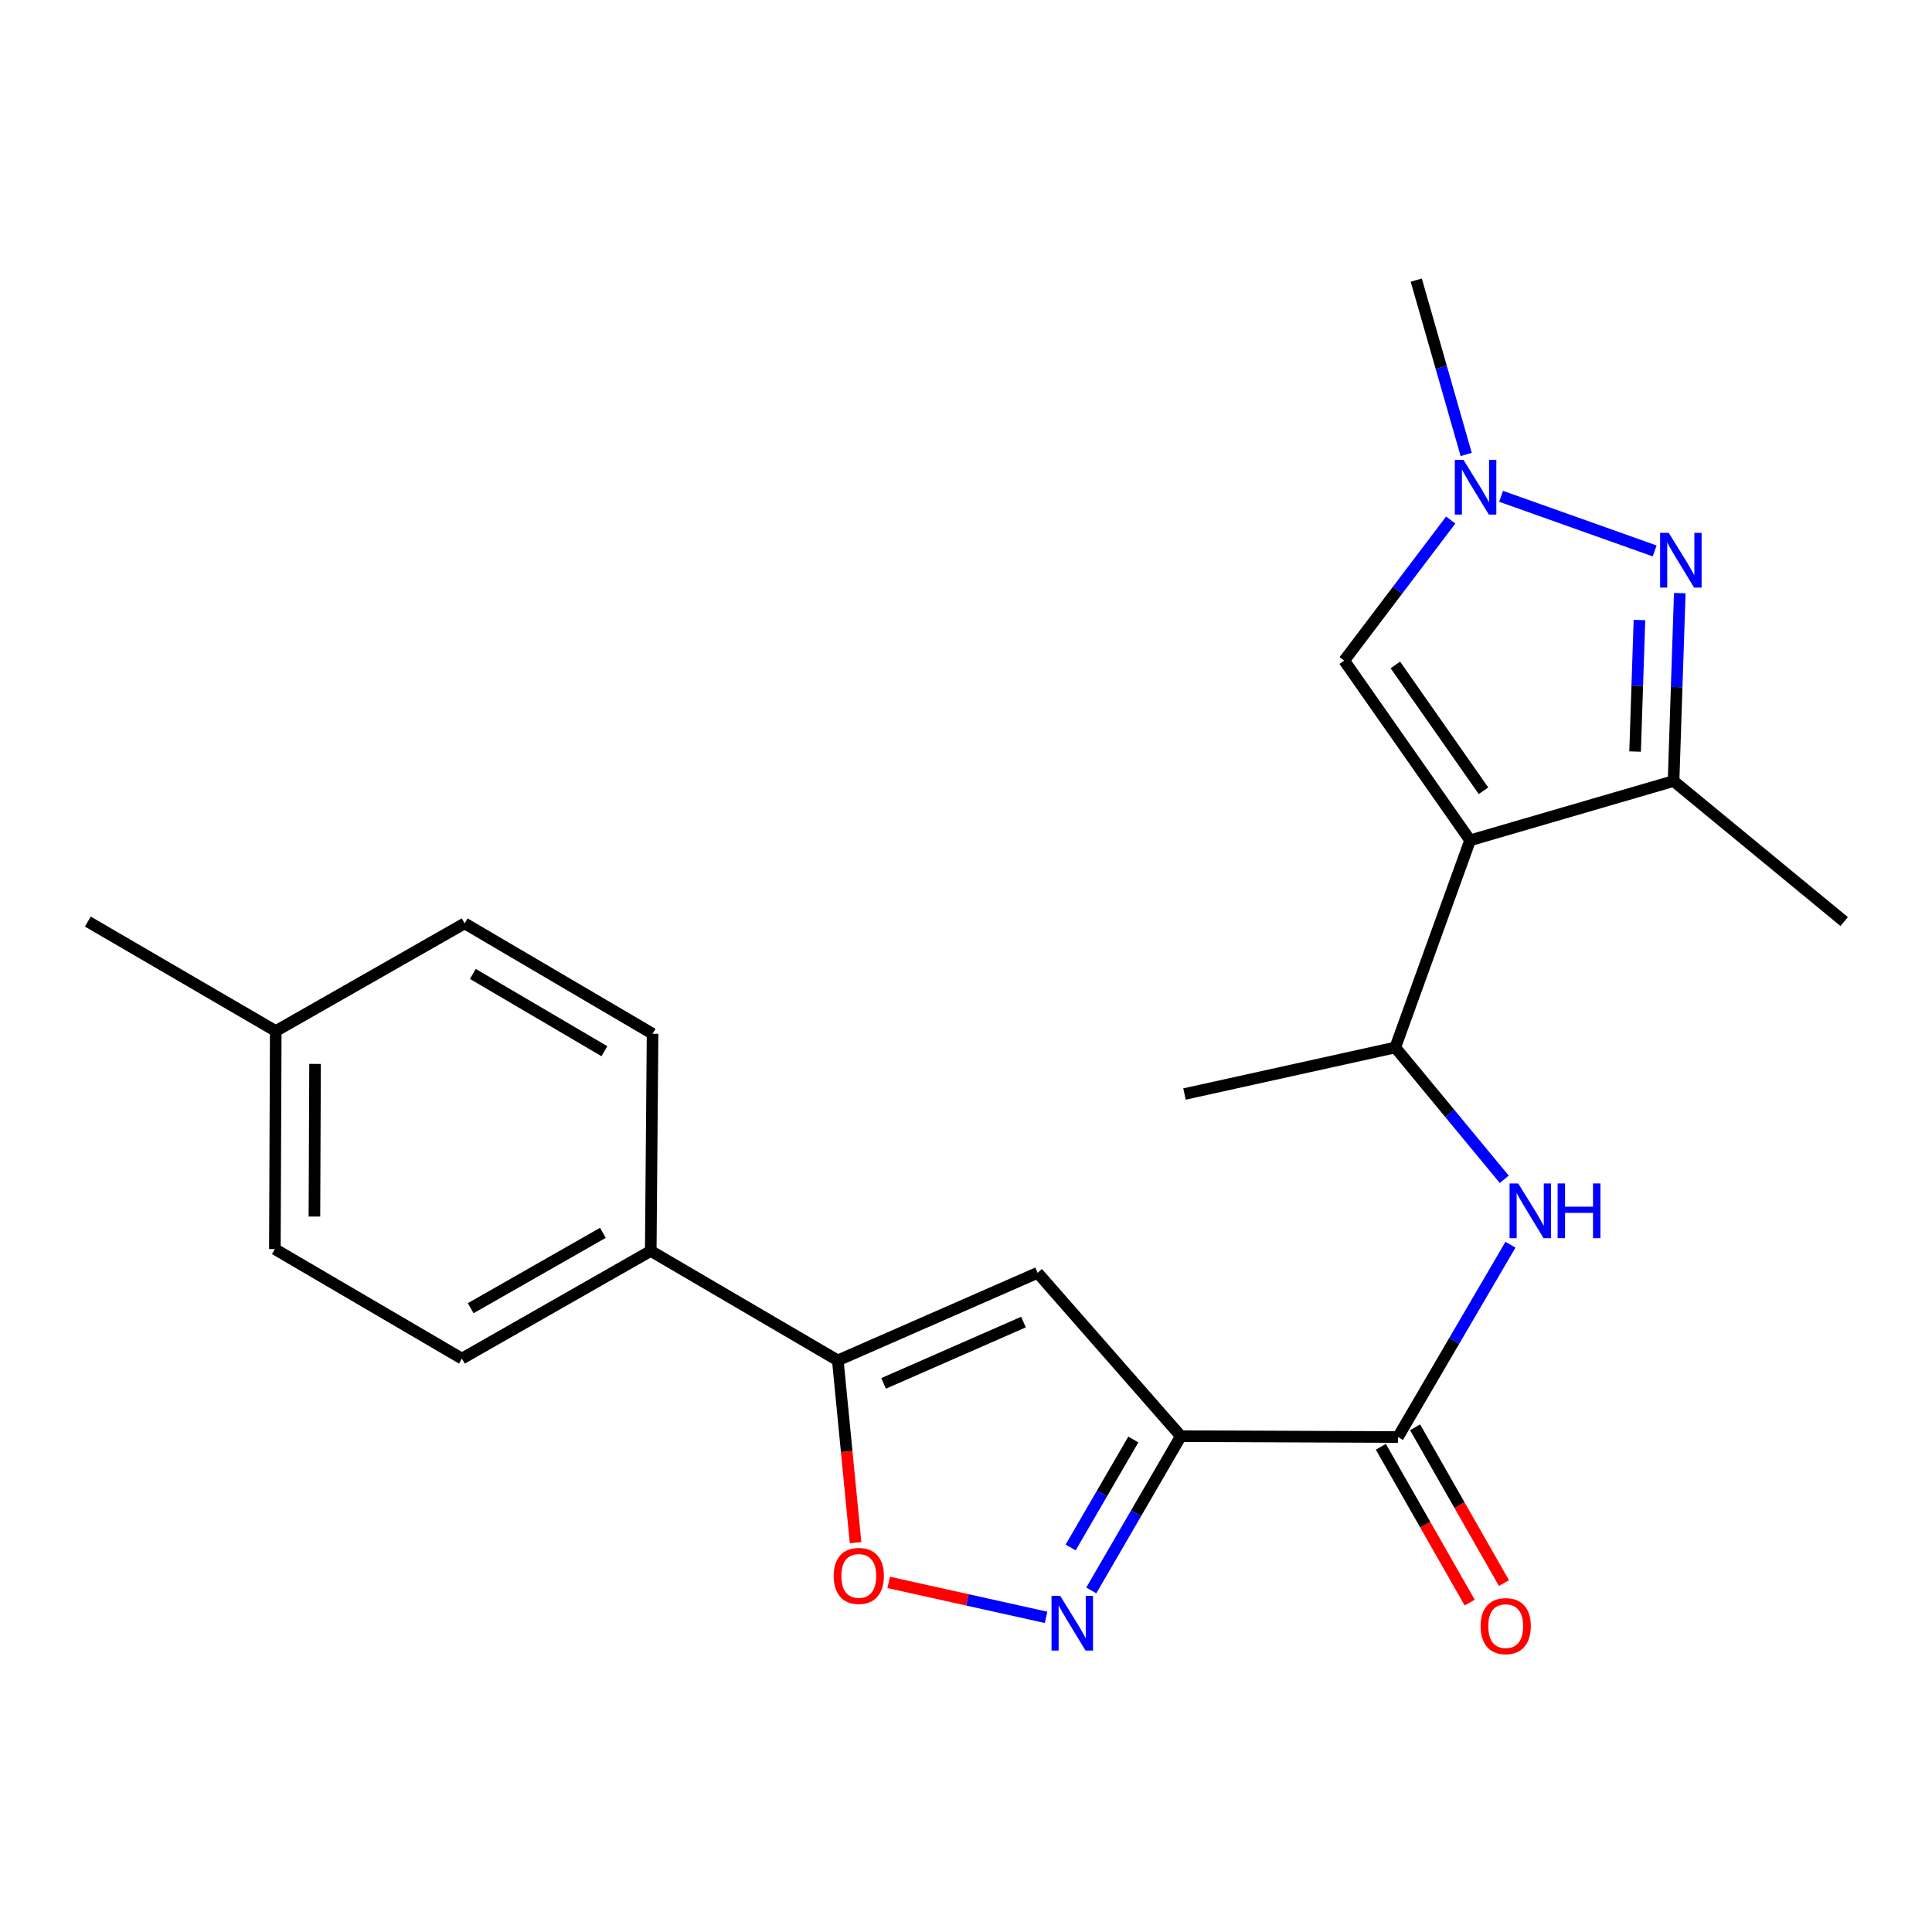 <?xml version='1.0' encoding='iso-8859-1'?>
<svg version='1.1' baseProfile='full'
              xmlns='http://www.w3.org/2000/svg'
                      xmlns:rdkit='http://www.rdkit.org/xml'
                      xmlns:xlink='http://www.w3.org/1999/xlink'
                  xml:space='preserve'
width='1000px' height='1000px' viewBox='0 0 1000 1000'>
<!-- END OF HEADER -->
<rect style='opacity:1.0;fill:#FFFFFF;stroke:none' width='1000' height='1000' x='0' y='0'> </rect>
<path class='bond-4' d='M 760.919,434.954 L 866.235,404.266' style='fill:none;fill-rule:evenodd;stroke:#000000;stroke-width:6px;stroke-linecap:butt;stroke-linejoin:miter;stroke-opacity:1' />
<path class='bond-8' d='M 760.919,434.954 L 695.757,341.927' style='fill:none;fill-rule:evenodd;stroke:#000000;stroke-width:6px;stroke-linecap:butt;stroke-linejoin:miter;stroke-opacity:1' />
<path class='bond-8' d='M 767.858,409.293 L 722.245,344.174' style='fill:none;fill-rule:evenodd;stroke:#000000;stroke-width:6px;stroke-linecap:butt;stroke-linejoin:miter;stroke-opacity:1' />
<path class='bond-11' d='M 760.919,434.954 L 722.183,542.174' style='fill:none;fill-rule:evenodd;stroke:#000000;stroke-width:6px;stroke-linecap:butt;stroke-linejoin:miter;stroke-opacity:1' />
<path class='bond-0' d='M 611.21,743.361 L 723.588,743.815' style='fill:none;fill-rule:evenodd;stroke:#000000;stroke-width:6px;stroke-linecap:butt;stroke-linejoin:miter;stroke-opacity:1' />
<path class='bond-2' d='M 611.21,743.361 L 588.031,783.277' style='fill:none;fill-rule:evenodd;stroke:#000000;stroke-width:6px;stroke-linecap:butt;stroke-linejoin:miter;stroke-opacity:1' />
<path class='bond-2' d='M 588.031,783.277 L 564.852,823.193' style='fill:none;fill-rule:evenodd;stroke:#0000FF;stroke-width:6px;stroke-linecap:butt;stroke-linejoin:miter;stroke-opacity:1' />
<path class='bond-2' d='M 586.61,745.089 L 570.385,773.03' style='fill:none;fill-rule:evenodd;stroke:#000000;stroke-width:6px;stroke-linecap:butt;stroke-linejoin:miter;stroke-opacity:1' />
<path class='bond-2' d='M 570.385,773.03 L 554.16,800.972' style='fill:none;fill-rule:evenodd;stroke:#0000FF;stroke-width:6px;stroke-linecap:butt;stroke-linejoin:miter;stroke-opacity:1' />
<path class='bond-3' d='M 611.21,743.361 L 537.07,658.814' style='fill:none;fill-rule:evenodd;stroke:#000000;stroke-width:6px;stroke-linecap:butt;stroke-linejoin:miter;stroke-opacity:1' />
<path class='bond-1' d='M 869.448,307.002 L 867.841,355.634' style='fill:none;fill-rule:evenodd;stroke:#0000FF;stroke-width:6px;stroke-linecap:butt;stroke-linejoin:miter;stroke-opacity:1' />
<path class='bond-1' d='M 867.841,355.634 L 866.235,404.266' style='fill:none;fill-rule:evenodd;stroke:#000000;stroke-width:6px;stroke-linecap:butt;stroke-linejoin:miter;stroke-opacity:1' />
<path class='bond-1' d='M 848.571,320.918 L 847.447,354.96' style='fill:none;fill-rule:evenodd;stroke:#0000FF;stroke-width:6px;stroke-linecap:butt;stroke-linejoin:miter;stroke-opacity:1' />
<path class='bond-1' d='M 847.447,354.96 L 846.322,389.003' style='fill:none;fill-rule:evenodd;stroke:#000000;stroke-width:6px;stroke-linecap:butt;stroke-linejoin:miter;stroke-opacity:1' />
<path class='bond-23' d='M 856.45,285.16 L 776.953,256.883' style='fill:none;fill-rule:evenodd;stroke:#0000FF;stroke-width:6px;stroke-linecap:butt;stroke-linejoin:miter;stroke-opacity:1' />
<path class='bond-9' d='M 541.435,837.138 L 500.713,828.092' style='fill:none;fill-rule:evenodd;stroke:#0000FF;stroke-width:6px;stroke-linecap:butt;stroke-linejoin:miter;stroke-opacity:1' />
<path class='bond-9' d='M 500.713,828.092 L 459.99,819.047' style='fill:none;fill-rule:evenodd;stroke:#FF0000;stroke-width:6px;stroke-linecap:butt;stroke-linejoin:miter;stroke-opacity:1' />
<path class='bond-6' d='M 537.07,658.814 L 433.648,704.148' style='fill:none;fill-rule:evenodd;stroke:#000000;stroke-width:6px;stroke-linecap:butt;stroke-linejoin:miter;stroke-opacity:1' />
<path class='bond-6' d='M 529.749,684.303 L 457.353,716.037' style='fill:none;fill-rule:evenodd;stroke:#000000;stroke-width:6px;stroke-linecap:butt;stroke-linejoin:miter;stroke-opacity:1' />
<path class='bond-20' d='M 866.235,404.266 L 954.545,477' style='fill:none;fill-rule:evenodd;stroke:#000000;stroke-width:6px;stroke-linecap:butt;stroke-linejoin:miter;stroke-opacity:1' />
<path class='bond-5' d='M 723.588,743.815 L 752.703,694.038' style='fill:none;fill-rule:evenodd;stroke:#000000;stroke-width:6px;stroke-linecap:butt;stroke-linejoin:miter;stroke-opacity:1' />
<path class='bond-5' d='M 752.703,694.038 L 781.817,644.261' style='fill:none;fill-rule:evenodd;stroke:#0000FF;stroke-width:6px;stroke-linecap:butt;stroke-linejoin:miter;stroke-opacity:1' />
<path class='bond-13' d='M 714.726,748.869 L 737.722,789.191' style='fill:none;fill-rule:evenodd;stroke:#000000;stroke-width:6px;stroke-linecap:butt;stroke-linejoin:miter;stroke-opacity:1' />
<path class='bond-13' d='M 737.722,789.191 L 760.718,829.512' style='fill:none;fill-rule:evenodd;stroke:#FF0000;stroke-width:6px;stroke-linecap:butt;stroke-linejoin:miter;stroke-opacity:1' />
<path class='bond-13' d='M 732.451,738.76 L 755.447,779.081' style='fill:none;fill-rule:evenodd;stroke:#000000;stroke-width:6px;stroke-linecap:butt;stroke-linejoin:miter;stroke-opacity:1' />
<path class='bond-13' d='M 755.447,779.081 L 778.443,819.403' style='fill:none;fill-rule:evenodd;stroke:#FF0000;stroke-width:6px;stroke-linecap:butt;stroke-linejoin:miter;stroke-opacity:1' />
<path class='bond-12' d='M 433.648,704.148 L 336.823,647.478' style='fill:none;fill-rule:evenodd;stroke:#000000;stroke-width:6px;stroke-linecap:butt;stroke-linejoin:miter;stroke-opacity:1' />
<path class='bond-24' d='M 433.648,704.148 L 438.244,751.319' style='fill:none;fill-rule:evenodd;stroke:#000000;stroke-width:6px;stroke-linecap:butt;stroke-linejoin:miter;stroke-opacity:1' />
<path class='bond-24' d='M 438.244,751.319 L 442.84,798.489' style='fill:none;fill-rule:evenodd;stroke:#FF0000;stroke-width:6px;stroke-linecap:butt;stroke-linejoin:miter;stroke-opacity:1' />
<path class='bond-7' d='M 750.891,269.162 L 723.324,305.545' style='fill:none;fill-rule:evenodd;stroke:#0000FF;stroke-width:6px;stroke-linecap:butt;stroke-linejoin:miter;stroke-opacity:1' />
<path class='bond-7' d='M 723.324,305.545 L 695.757,341.927' style='fill:none;fill-rule:evenodd;stroke:#000000;stroke-width:6px;stroke-linecap:butt;stroke-linejoin:miter;stroke-opacity:1' />
<path class='bond-19' d='M 758.9,235.24 L 745.977,190.115' style='fill:none;fill-rule:evenodd;stroke:#0000FF;stroke-width:6px;stroke-linecap:butt;stroke-linejoin:miter;stroke-opacity:1' />
<path class='bond-19' d='M 745.977,190.115 L 733.054,144.99' style='fill:none;fill-rule:evenodd;stroke:#000000;stroke-width:6px;stroke-linecap:butt;stroke-linejoin:miter;stroke-opacity:1' />
<path class='bond-10' d='M 778.601,610.404 L 750.392,576.289' style='fill:none;fill-rule:evenodd;stroke:#0000FF;stroke-width:6px;stroke-linecap:butt;stroke-linejoin:miter;stroke-opacity:1' />
<path class='bond-10' d='M 750.392,576.289 L 722.183,542.174' style='fill:none;fill-rule:evenodd;stroke:#000000;stroke-width:6px;stroke-linecap:butt;stroke-linejoin:miter;stroke-opacity:1' />
<path class='bond-21' d='M 722.183,542.174 L 613.092,566.264' style='fill:none;fill-rule:evenodd;stroke:#000000;stroke-width:6px;stroke-linecap:butt;stroke-linejoin:miter;stroke-opacity:1' />
<path class='bond-14' d='M 336.823,647.478 L 239.081,703.208' style='fill:none;fill-rule:evenodd;stroke:#000000;stroke-width:6px;stroke-linecap:butt;stroke-linejoin:miter;stroke-opacity:1' />
<path class='bond-14' d='M 312.055,638.111 L 243.635,677.121' style='fill:none;fill-rule:evenodd;stroke:#000000;stroke-width:6px;stroke-linecap:butt;stroke-linejoin:miter;stroke-opacity:1' />
<path class='bond-15' d='M 336.823,647.478 L 337.764,535.077' style='fill:none;fill-rule:evenodd;stroke:#000000;stroke-width:6px;stroke-linecap:butt;stroke-linejoin:miter;stroke-opacity:1' />
<path class='bond-17' d='M 239.081,703.208 L 142.268,646.525' style='fill:none;fill-rule:evenodd;stroke:#000000;stroke-width:6px;stroke-linecap:butt;stroke-linejoin:miter;stroke-opacity:1' />
<path class='bond-16' d='M 337.764,535.077 L 240.498,477.941' style='fill:none;fill-rule:evenodd;stroke:#000000;stroke-width:6px;stroke-linecap:butt;stroke-linejoin:miter;stroke-opacity:1' />
<path class='bond-16' d='M 312.839,544.101 L 244.753,504.106' style='fill:none;fill-rule:evenodd;stroke:#000000;stroke-width:6px;stroke-linecap:butt;stroke-linejoin:miter;stroke-opacity:1' />
<path class='bond-18' d='M 240.498,477.941 L 142.732,533.671' style='fill:none;fill-rule:evenodd;stroke:#000000;stroke-width:6px;stroke-linecap:butt;stroke-linejoin:miter;stroke-opacity:1' />
<path class='bond-25' d='M 142.268,646.525 L 142.732,533.671' style='fill:none;fill-rule:evenodd;stroke:#000000;stroke-width:6px;stroke-linecap:butt;stroke-linejoin:miter;stroke-opacity:1' />
<path class='bond-25' d='M 162.743,629.681 L 163.068,550.683' style='fill:none;fill-rule:evenodd;stroke:#000000;stroke-width:6px;stroke-linecap:butt;stroke-linejoin:miter;stroke-opacity:1' />
<path class='bond-22' d='M 142.732,533.671 L 45.455,477' style='fill:none;fill-rule:evenodd;stroke:#000000;stroke-width:6px;stroke-linecap:butt;stroke-linejoin:miter;stroke-opacity:1' />
<path  class='atom-2' d='M 863.75 275.823
L 873.03 290.823
Q 873.95 292.303, 875.43 294.983
Q 876.91 297.663, 876.99 297.823
L 876.99 275.823
L 880.75 275.823
L 880.75 304.143
L 876.87 304.143
L 866.91 287.743
Q 865.75 285.823, 864.51 283.623
Q 863.31 281.423, 862.95 280.743
L 862.95 304.143
L 859.27 304.143
L 859.27 275.823
L 863.75 275.823
' fill='#0000FF'/>
<path  class='atom-3' d='M 548.744 825.992
L 558.024 840.992
Q 558.944 842.472, 560.424 845.152
Q 561.904 847.832, 561.984 847.992
L 561.984 825.992
L 565.744 825.992
L 565.744 854.312
L 561.864 854.312
L 551.904 837.912
Q 550.744 835.992, 549.504 833.792
Q 548.304 831.592, 547.944 830.912
L 547.944 854.312
L 544.264 854.312
L 544.264 825.992
L 548.744 825.992
' fill='#0000FF'/>
<path  class='atom-8' d='M 757.493 238.028
L 766.773 253.028
Q 767.693 254.508, 769.173 257.188
Q 770.653 259.868, 770.733 260.028
L 770.733 238.028
L 774.493 238.028
L 774.493 266.348
L 770.613 266.348
L 760.653 249.948
Q 759.493 248.028, 758.253 245.828
Q 757.053 243.628, 756.693 242.948
L 756.693 266.348
L 753.013 266.348
L 753.013 238.028
L 757.493 238.028
' fill='#0000FF'/>
<path  class='atom-10' d='M 431.508 815.688
Q 431.508 808.888, 434.868 805.088
Q 438.228 801.288, 444.508 801.288
Q 450.788 801.288, 454.148 805.088
Q 457.508 808.888, 457.508 815.688
Q 457.508 822.568, 454.108 826.488
Q 450.708 830.368, 444.508 830.368
Q 438.268 830.368, 434.868 826.488
Q 431.508 822.608, 431.508 815.688
M 444.508 827.168
Q 448.828 827.168, 451.148 824.288
Q 453.508 821.368, 453.508 815.688
Q 453.508 810.128, 451.148 807.328
Q 448.828 804.488, 444.508 804.488
Q 440.188 804.488, 437.828 807.288
Q 435.508 810.088, 435.508 815.688
Q 435.508 821.408, 437.828 824.288
Q 440.188 827.168, 444.508 827.168
' fill='#FF0000'/>
<path  class='atom-11' d='M 785.823 612.549
L 795.103 627.549
Q 796.023 629.029, 797.503 631.709
Q 798.983 634.389, 799.063 634.549
L 799.063 612.549
L 802.823 612.549
L 802.823 640.869
L 798.943 640.869
L 788.983 624.469
Q 787.823 622.549, 786.583 620.349
Q 785.383 618.149, 785.023 617.469
L 785.023 640.869
L 781.343 640.869
L 781.343 612.549
L 785.823 612.549
' fill='#0000FF'/>
<path  class='atom-11' d='M 806.223 612.549
L 810.063 612.549
L 810.063 624.589
L 824.543 624.589
L 824.543 612.549
L 828.383 612.549
L 828.383 640.869
L 824.543 640.869
L 824.543 627.789
L 810.063 627.789
L 810.063 640.869
L 806.223 640.869
L 806.223 612.549
' fill='#0000FF'/>
<path  class='atom-14' d='M 766.352 841.671
Q 766.352 834.871, 769.712 831.071
Q 773.072 827.271, 779.352 827.271
Q 785.632 827.271, 788.992 831.071
Q 792.352 834.871, 792.352 841.671
Q 792.352 848.551, 788.952 852.471
Q 785.552 856.351, 779.352 856.351
Q 773.112 856.351, 769.712 852.471
Q 766.352 848.591, 766.352 841.671
M 779.352 853.151
Q 783.672 853.151, 785.992 850.271
Q 788.352 847.351, 788.352 841.671
Q 788.352 836.111, 785.992 833.311
Q 783.672 830.471, 779.352 830.471
Q 775.032 830.471, 772.672 833.271
Q 770.352 836.071, 770.352 841.671
Q 770.352 847.391, 772.672 850.271
Q 775.032 853.151, 779.352 853.151
' fill='#FF0000'/>
</svg>
